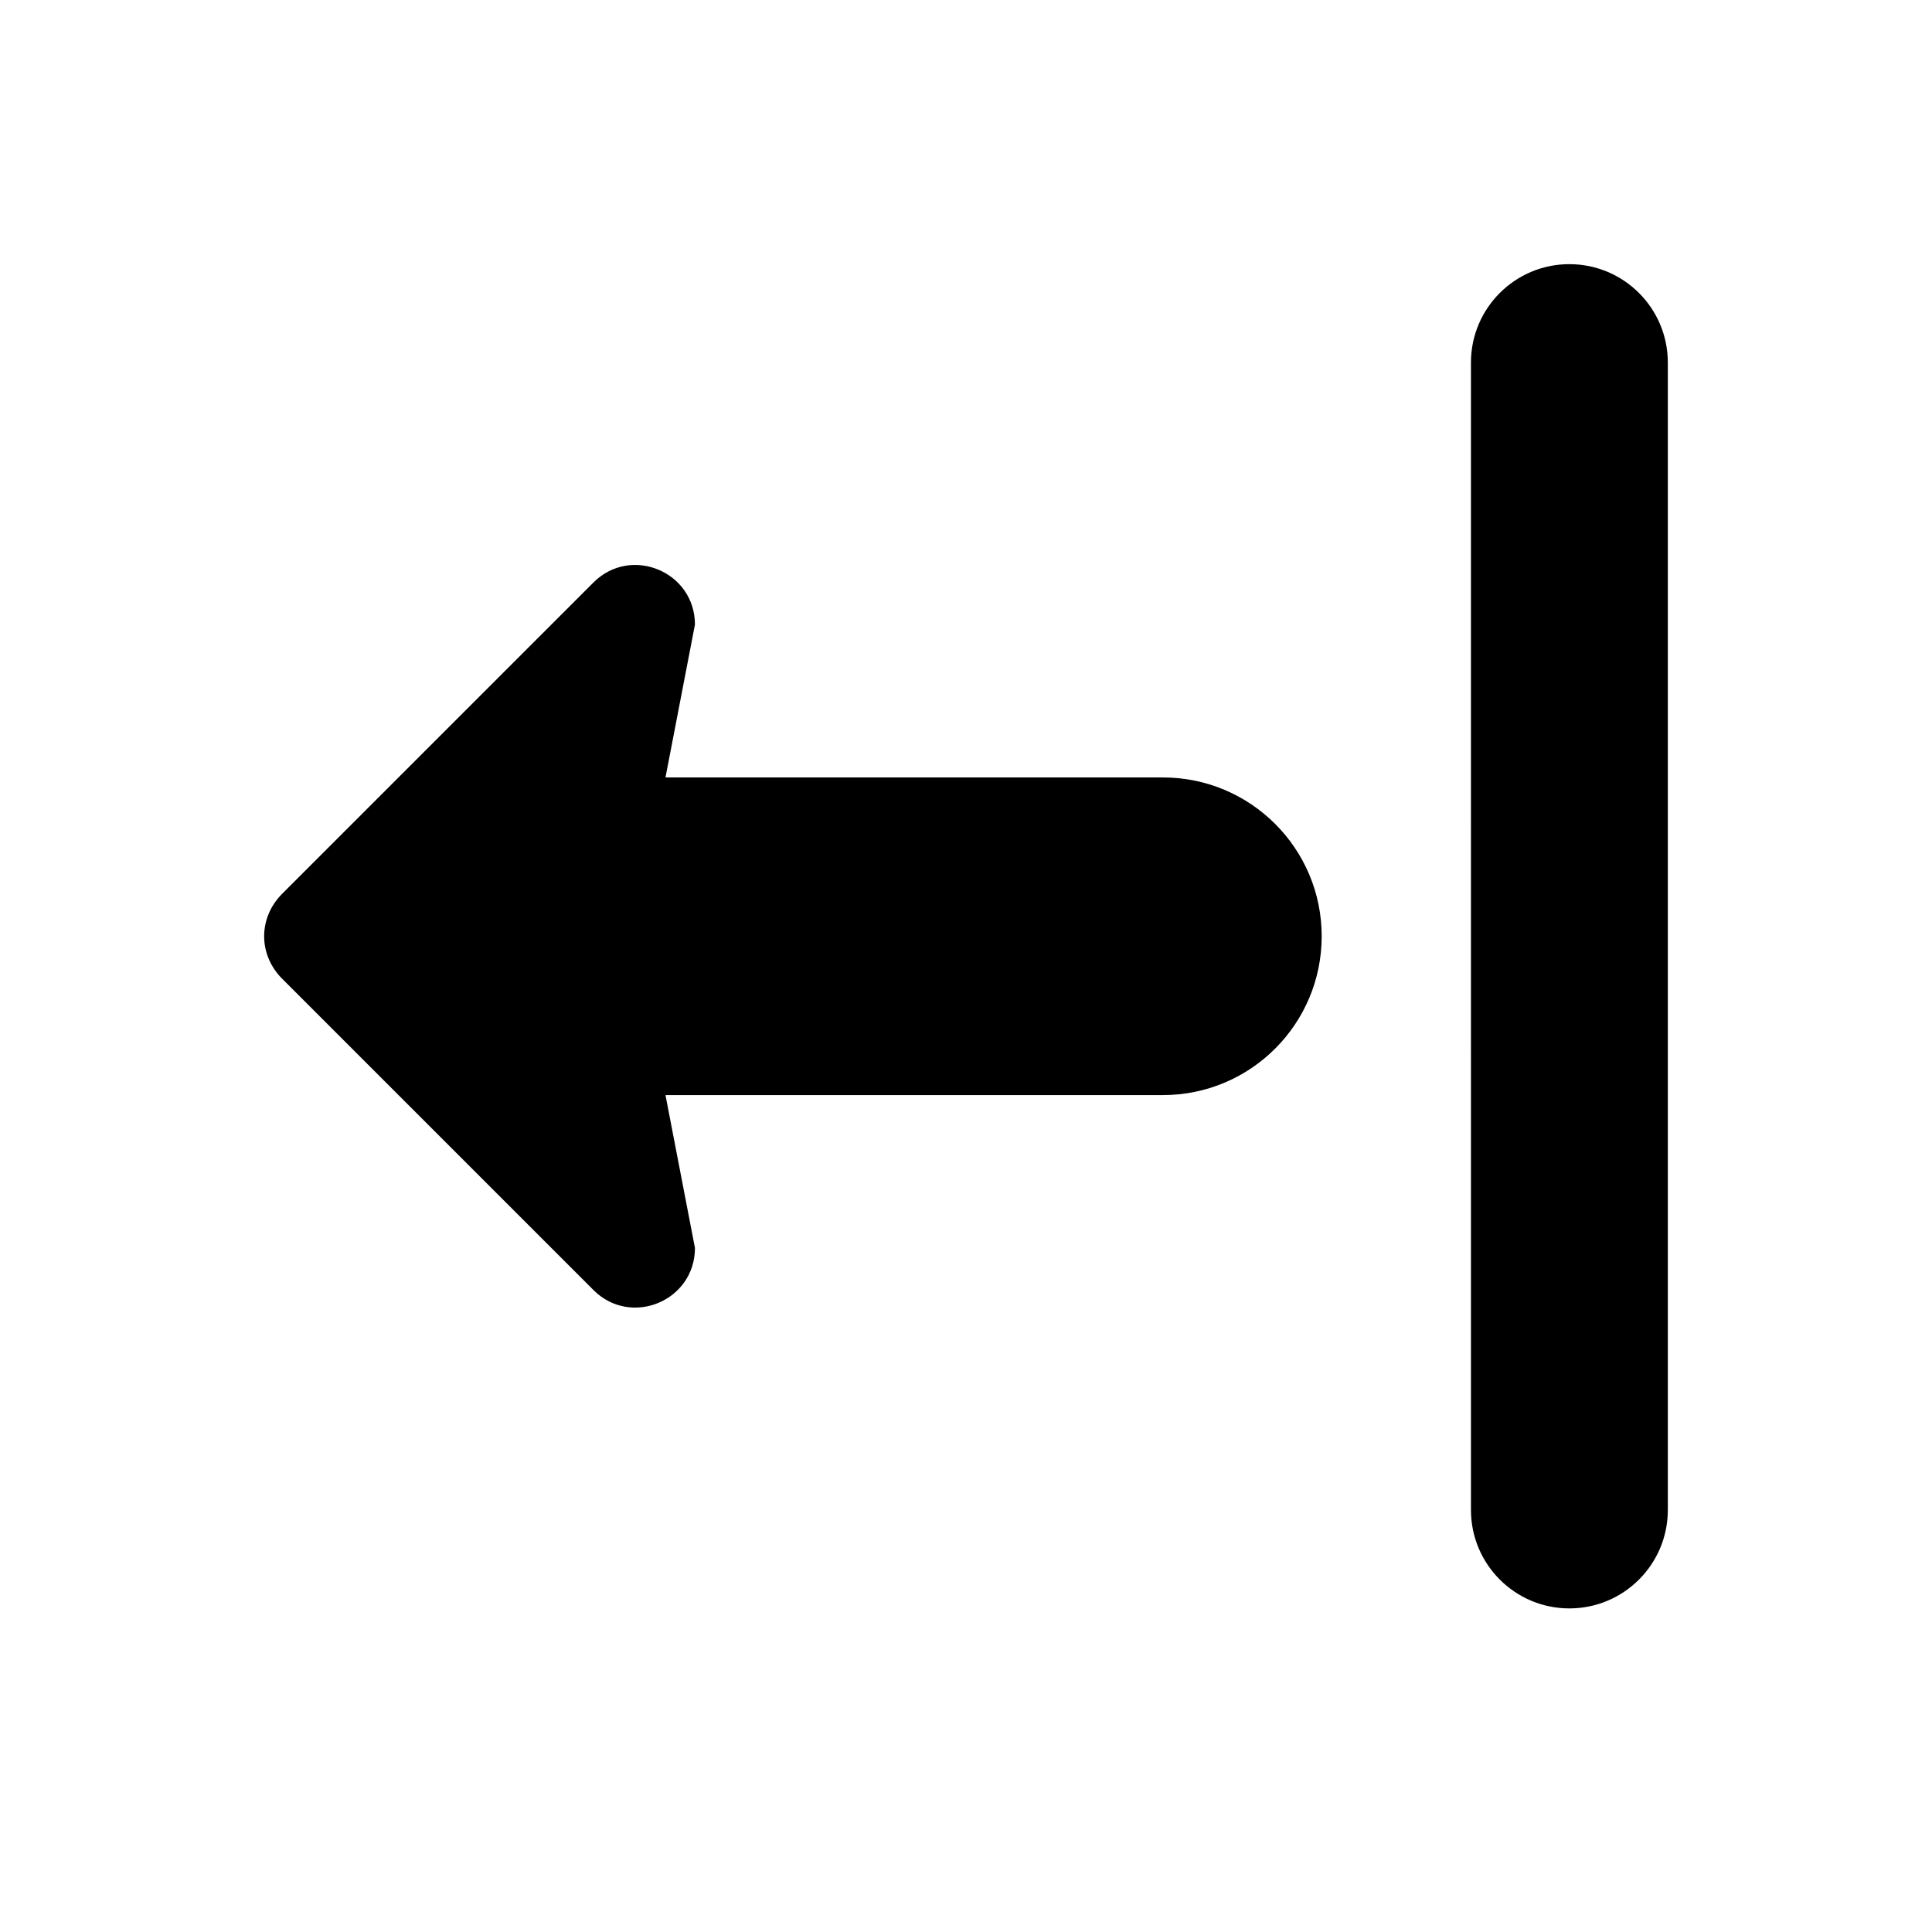 <?xml version="1.0" encoding="UTF-8"?>
<!-- Uploaded to: ICON Repo, www.iconrepo.com, Generator: ICON Repo Mixer Tools -->
<svg fill="#000000" width="800px" height="800px" version="1.1" viewBox="144 144 512 512" xmlns="http://www.w3.org/2000/svg">
 <g>
  <path d="m452.18 434.21h-131.82l7.809 40.508c0 14.02-16.91 21.09-26.867 11.188l-82.625-82.625c-3.07-3.133-4.676-7.133-4.676-11.133 0-4.055 1.598-8.055 4.676-11.188l82.625-82.625c9.957-9.895 26.867-2.824 26.867 11.188l-7.809 40.508h131.82c23.238 0 42.082 18.836 42.082 42.082 0.004 23.25-18.832 42.098-42.078 42.098z"/>
  <path d="m585.99 240.09v304.07c0 14.406-11.684 26.086-26.086 26.086-14.406 0-26.086-11.684-26.086-26.086l-0.004-304.07c0-14.406 11.684-26.086 26.086-26.086 14.414 0.008 26.09 11.68 26.09 26.086z"/>
 </g>
</svg>